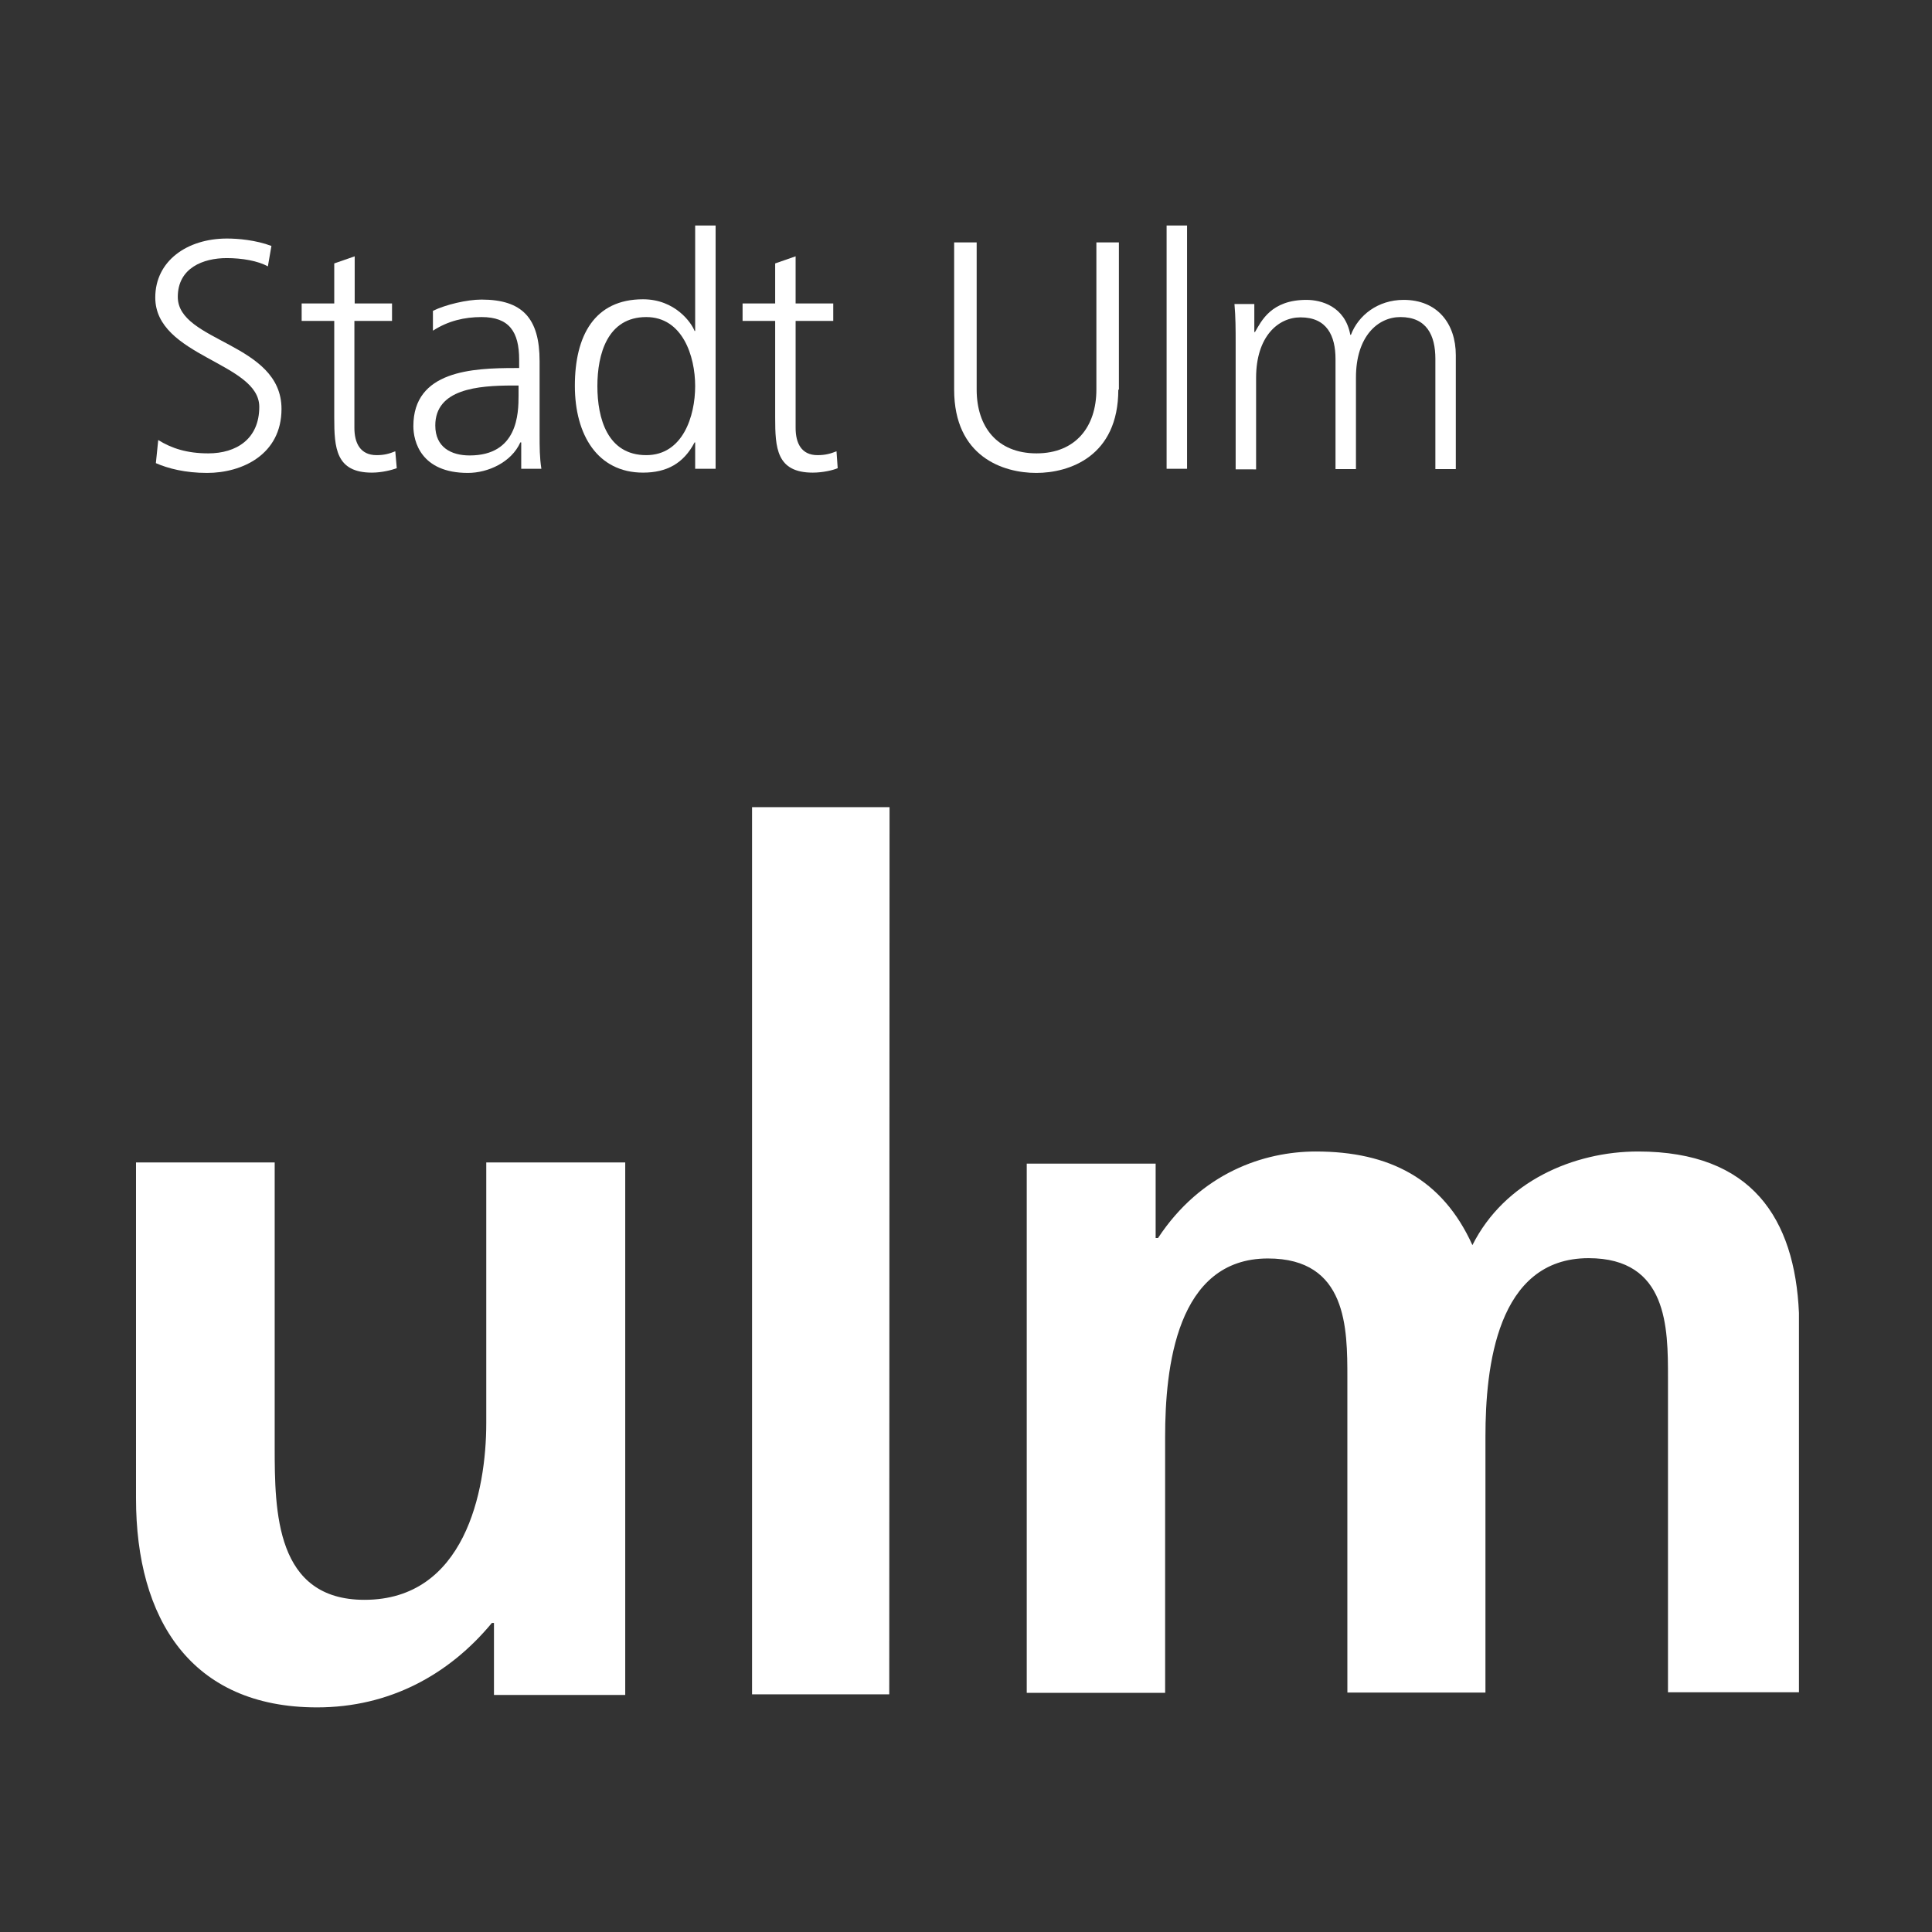 <?xml version="1.0" encoding="UTF-8" standalone="no"?>
<svg
   xmlns:dc="http://purl.org/dc/elements/1.1/"
   xmlns:cc="http://creativecommons.org/ns#"
   xmlns:rdf="http://www.w3.org/1999/02/22-rdf-syntax-ns#"
   xmlns:svg="http://www.w3.org/2000/svg"
   xmlns="http://www.w3.org/2000/svg"
   xmlns:sodipodi="http://sodipodi.sourceforge.net/DTD/sodipodi-0.dtd"
   xmlns:inkscape="http://www.inkscape.org/namespaces/inkscape"
   inkscape:version="1.0 (4035a4f, 2020-05-01)"
   sodipodi:docname="stadt-ulm-vector-logo.svg"
   xml:space="preserve"
   style="enable-background:new 0 0 652 652;"
   viewBox="0 0 652 652"
   y="0px"
   x="0px"
   id="layer"
   version="1.1"><rect x="0" y="0" width="652" height="652" fill="#333333" stroke="none"/><defs
   id="defs39" /><sodipodi:namedview
   inkscape:current-layer="layer"
   inkscape:window-maximized="0"
   inkscape:window-y="0"
   inkscape:window-x="0"
   inkscape:cy="326"
   inkscape:cx="326"
   inkscape:zoom="0.95245399"
   showgrid="false"
   id="namedview37"
   inkscape:window-height="1200"
   inkscape:window-width="1600"
   inkscape:pageshadow="2"
   inkscape:pageopacity="0"
   guidetolerance="10"
   gridtolerance="10"
   objecttolerance="10"
   borderopacity="1"
   bordercolor="#666666"
   pagecolor="#ffffff" />
<style
   id="style10"
   type="text/css">
	.st0{fill:#231815;}
</style>
<g
   style="fill:#ffffff"
   id="g34">
	<path
   style="fill:#ffffff"
   id="path12"
   d="M53.4,148.5c4.5,2.8,9.7,4.5,16.9,4.5c9.4,0,17.2-4.8,17.2-15.7c0-15-35.1-16.9-35.1-36.9   c0-12.3,10.7-19.9,24.2-19.9c3.7,0,9.7,0.5,15,2.5l-1.2,6.9c-3.4-1.9-8.8-2.8-13.9-2.8c-7.9,0-16.5,3.3-16.5,13.1   c0,15.3,35,15.4,35,37.8c0,15.4-13.3,21.6-25.1,21.6c-7.4,0-13.2-1.5-17.3-3.3L53.4,148.5z"
   class="st0" />
	<path
   style="fill:#ffffff"
   id="path14"
   d="M132.4,102.4h-12.7V86.5l-6.9,2.4v13.5h-11v5.9h11v32.6c0,10.2,0.5,18.6,12.7,18.6c3.4,0,6.8-0.9,8.4-1.5   l-0.5-5.7c-2,0.8-3.7,1.3-6.3,1.3c-5.6,0-7.5-4.2-7.5-9.2v-36.1h12.7V102.4z"
   class="st0" />
	<path
   style="fill:#ffffff"
   id="path16"
   d="M175.8,149.3h-0.2c-3,6.7-10.9,10.3-17.7,10.3c-15.9,0-18.4-10.7-18.4-15.8c0-18.7,19.9-19.6,34.4-19.6h1.3   v-2.8c0-9.5-3.4-14.4-12.7-14.4c-5.8,0-11.3,1.3-16.4,4.6v-6.7c4.3-2.1,11.5-3.8,16.4-3.8c13.8,0,19.6,6.3,19.6,20.8v24.6   c0,4.5,0,7.8,0.6,11.7h-6.8V149.3z M175.1,130.1h-2c-11.9,0-26.2,1.2-26.2,13.5c0,7.3,5.3,10.1,11.6,10.1   c16.2,0,16.5-14.1,16.5-20.2V130.1z"
   class="st0" />
	<path
   style="fill:#ffffff"
   id="path18"
   d="M241.5,158.2h-6.9v-8.9h-0.2c-3.7,7.1-9.4,10.2-17.4,10.2c-15.3,0-23-12.7-23-29.3c0-16.9,6.6-29.2,23-29.2   c10.9,0,16.4,8,17.4,10.7h0.2V76.1h6.9V158.2z M218.1,153.6c12.3,0,16.5-13.1,16.5-23.3c0-10.2-4.3-23.3-16.5-23.3   c-13.1,0-16.5,12.5-16.5,23.3C201.6,141.2,205,153.6,218.1,153.6"
   class="st0" />
	<path
   style="fill:#ffffff"
   id="path20"
   d="M281.2,108.3h-12.7v36.1c0,5.1,1.9,9.2,7.4,9.2c2.6,0,4.4-0.5,6.4-1.3l0.4,5.7c-1.6,0.7-5.1,1.5-8.4,1.5   c-12.3,0-12.7-8.4-12.7-18.6v-32.6h-11v-5.9h11V88.9l6.9-2.4v15.9h12.7V108.3z"
   class="st0" />
	<path
   style="fill:#ffffff"
   id="path22"
   d="M377.4,131.5c0,22.6-16.6,28.1-27.7,28.1c-11.2,0-27.7-5.5-27.7-28.1V81.8h7.6v49.7c0,12.5,6.9,21.5,20.2,21.5   c13.2,0,20.2-9,20.2-21.5V81.8h7.6V131.5z"
   class="st0" />
	<rect
   style="fill:#ffffff"
   id="rect24"
   height="82.1"
   width="6.9"
   class="st0"
   y="76.1"
   x="393.7" />
	<path
   style="fill:#ffffff"
   id="path26"
   d="M484.4,158.2v-37.1c0-7.9-2.9-14.1-11.8-14.1c-7.6,0-15,6.5-15,20.4v30.9h-6.9v-37.1c0-7.9-2.9-14.1-11.8-14.1   c-7.6,0-15,6.5-15,20.4v30.9H417v-42.7c0-4.3,0-8.7-0.4-13.1h6.7v9.4l0.2,0.1c2.2-3.8,5.5-10.9,17.4-10.9c4.9,0,13,2.1,14.8,11.8   h0.2c2.5-6.6,9.1-11.8,17.8-11.8c11.3,0,17.6,7.9,17.6,18.7v38.4H484.4z"
   class="st0" />
	<polygon
   style="fill:#ffffff"
   id="polygon28"
   points="253.8,571.8 300.1,571.8 300.2,272.4 253.8,272.4  "
   class="st0" />
	<path
   style="fill:#ffffff"
   id="path30"
   d="M552.9,388.6c-21.9,0-45.2,10.1-56,31.6c-10.1-22.3-27.9-31.6-52.9-31.6c-17.4,0-38.7,7.2-53.2,29.2H390v-25.1   h-43.5v178.6h46.7v-86.4c0-23.3,3.8-60.2,34.7-60.2c26.8,0,26.8,23.6,26.8,40.3v106.2h46.6v-86.4c0-23.3,3.8-60.2,34.8-60.2   c26.8,0,26.8,23.6,26.8,40.3v106.2h44.2l0-128C605.7,411.3,591.2,388.6,552.9,388.6"
   class="st0" />
	<path
   style="fill:#ffffff"
   id="path32"
   d="M211,572h-44.3v-24.3H166c-14.4,17.4-34.5,28.5-59,28.5c-42.6,0-61.1-29.9-61.1-70.5V392.3h46.8v96   c0,21.9,0.3,51.6,30.3,51.6c33.8,0,41.1-36.6,41.1-59.6v-88H211V572z"
   class="st0" />
</g>
</svg>

